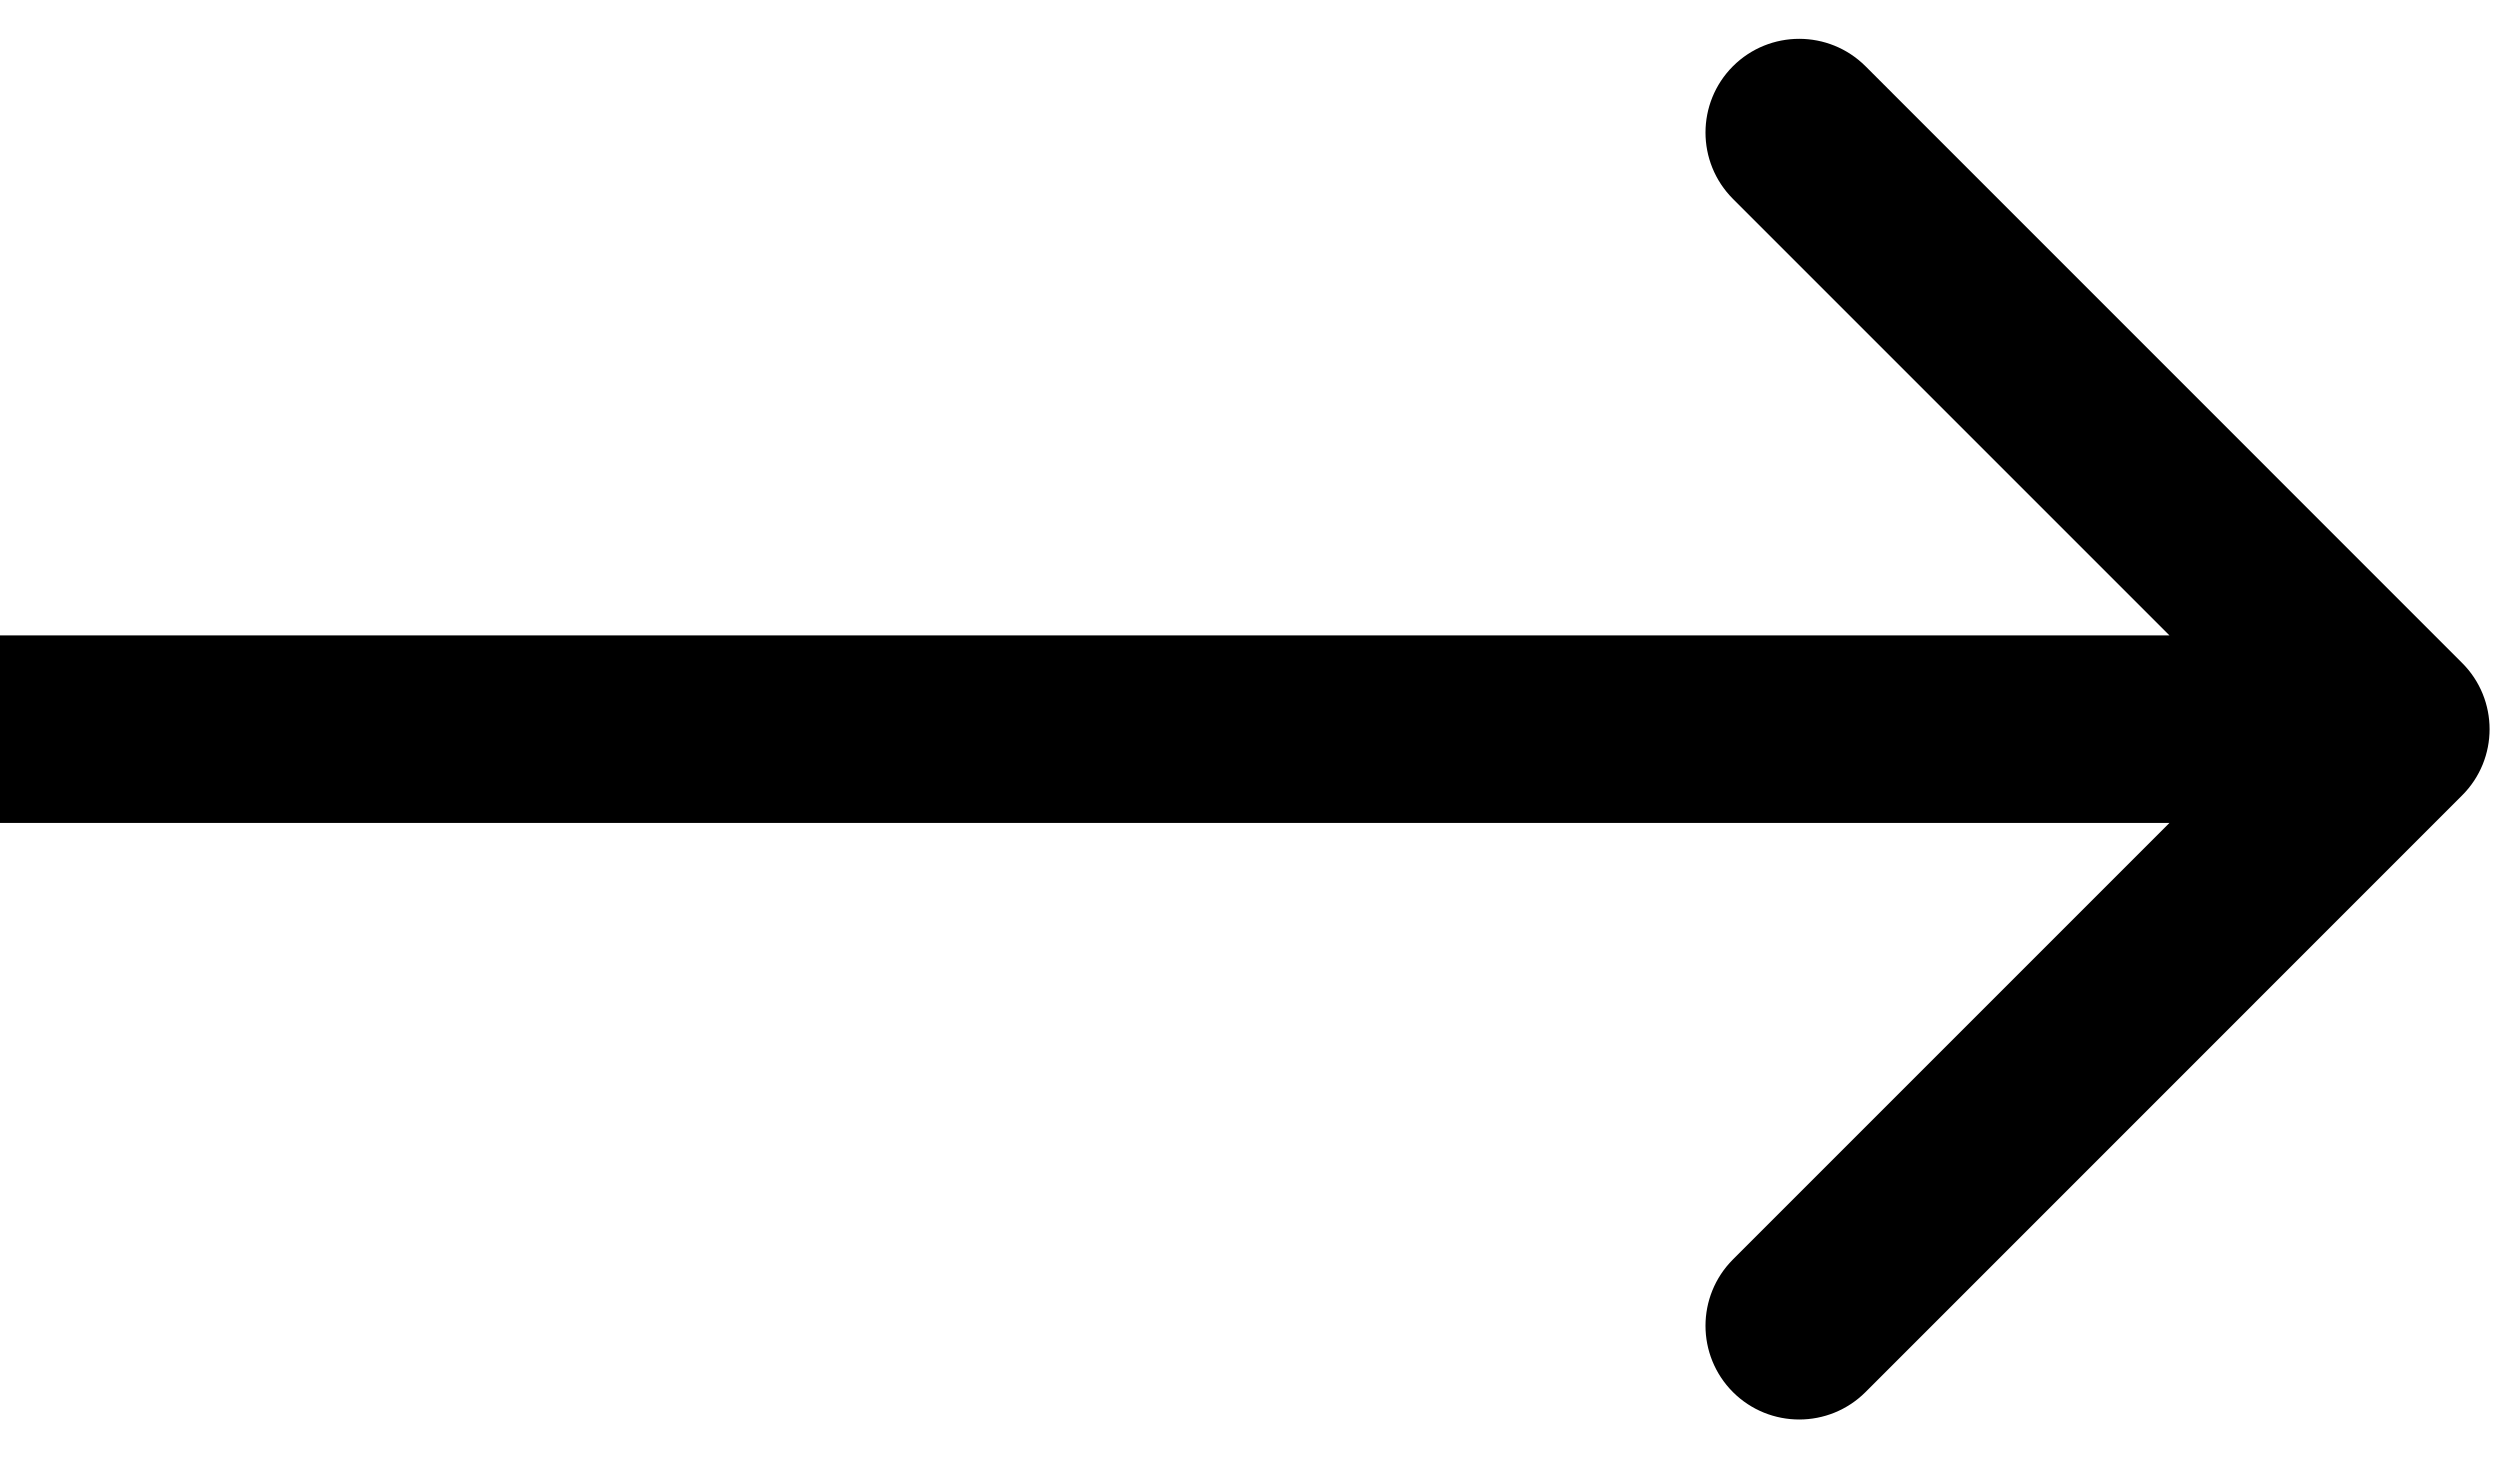 <?xml version="1.0" encoding="UTF-8"?> <svg xmlns="http://www.w3.org/2000/svg" width="24" height="14" viewBox="0 0 24 14" fill="none"> <path d="M23.636 7.636C23.988 7.285 23.988 6.715 23.636 6.364L17.909 0.636C17.557 0.285 16.988 0.285 16.636 0.636C16.285 0.988 16.285 1.557 16.636 1.909L21.727 7L16.636 12.091C16.285 12.443 16.285 13.012 16.636 13.364C16.988 13.715 17.557 13.715 17.909 13.364L23.636 7.636ZM0 7.9L23 7.9V6.1L0 6.1L0 7.9Z" fill="black"></path> </svg> 